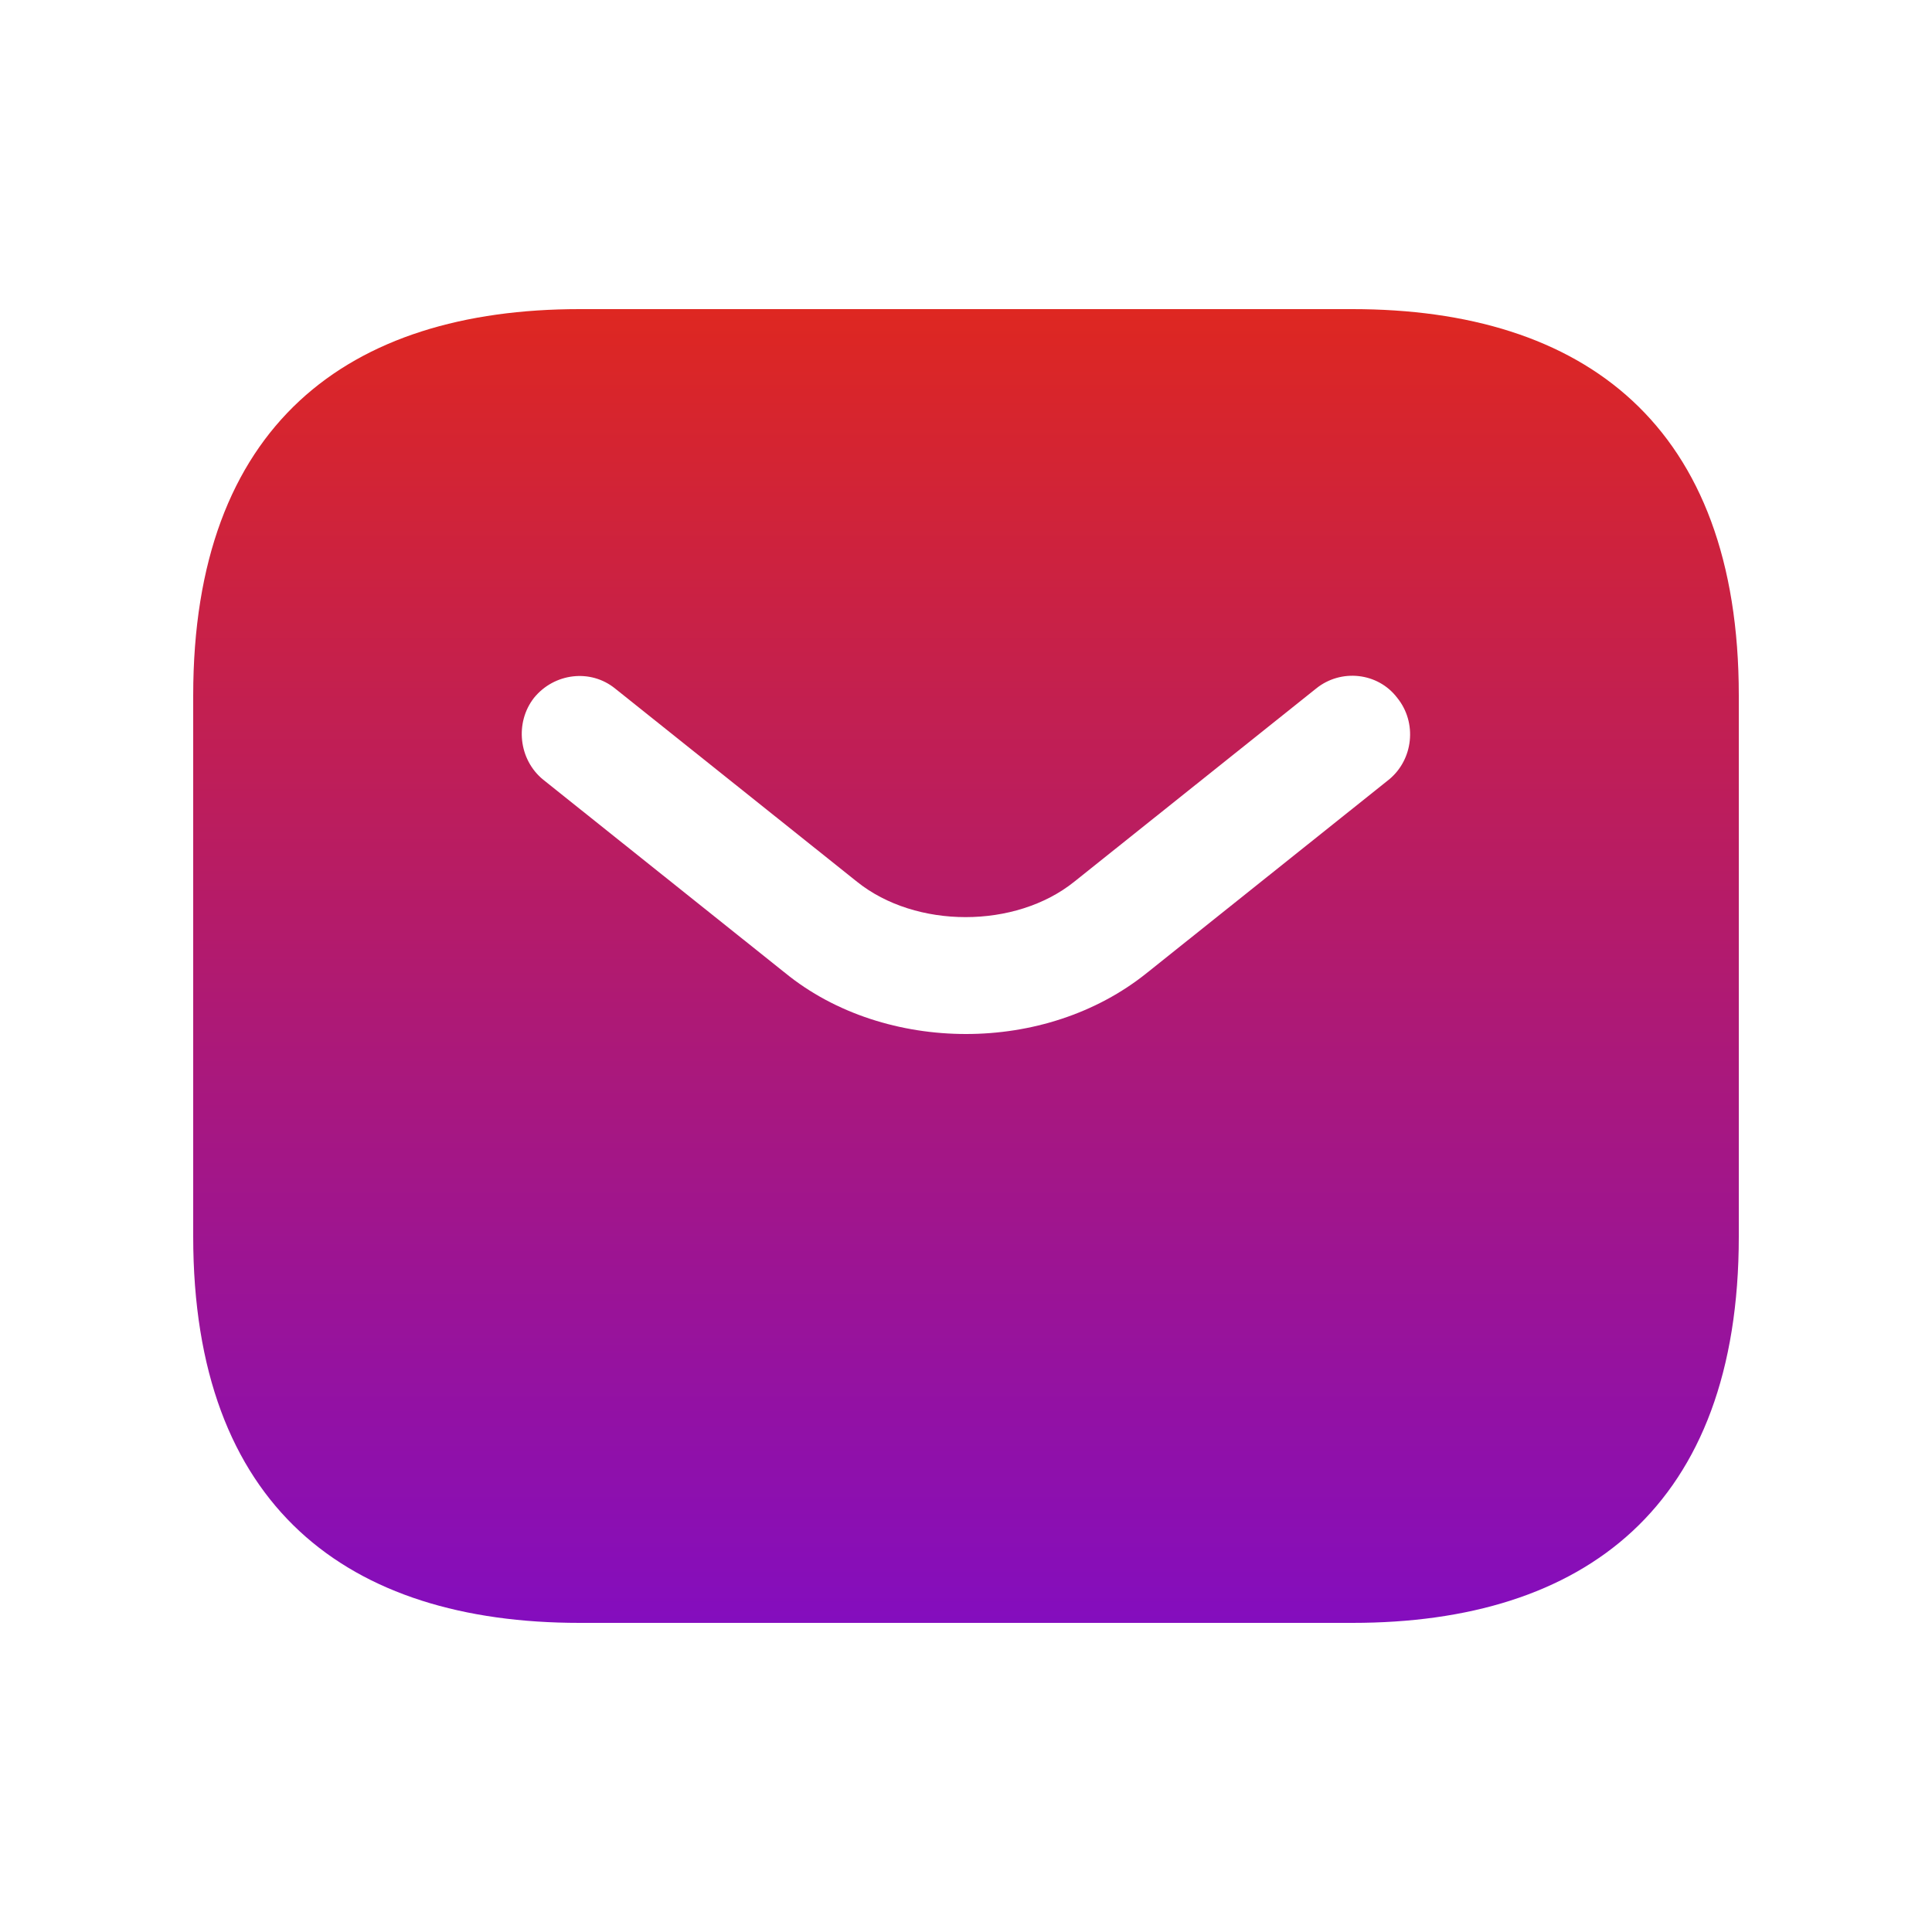 <svg width="25" height="25" viewBox="0 0 25 25" fill="none" xmlns="http://www.w3.org/2000/svg">
<path d="M17.5 4H7.5C4.5 4 2.5 5.5 2.5 9V16C2.5 19.5 4.5 21 7.5 21H17.5C20.5 21 22.5 19.5 22.5 16V9C22.5 5.5 20.5 4 17.5 4ZM17.97 10.09L14.84 12.59C14.18 13.12 13.34 13.38 12.5 13.38C11.66 13.38 10.81 13.12 10.16 12.59L7.03 10.09C6.71 9.83 6.66 9.35 6.91 9.03C7.17 8.71 7.64 8.65 7.96 8.91L11.09 11.41C11.85 12.02 13.14 12.02 13.9 11.41L17.03 8.91C17.35 8.65 17.83 8.7 18.08 9.03C18.34 9.35 18.29 9.83 17.97 10.09Z" fill="url(#paint0_linear_58_1013)"/>
<defs>
<linearGradient id="paint0_linear_58_1013" x1="12.5" y1="4" x2="12.5" y2="21" gradientUnits="userSpaceOnUse">
<stop stop-color="#DE2721"/>
<stop offset="1" stop-color="#840DBE"/>
</linearGradient>
</defs>
</svg>
